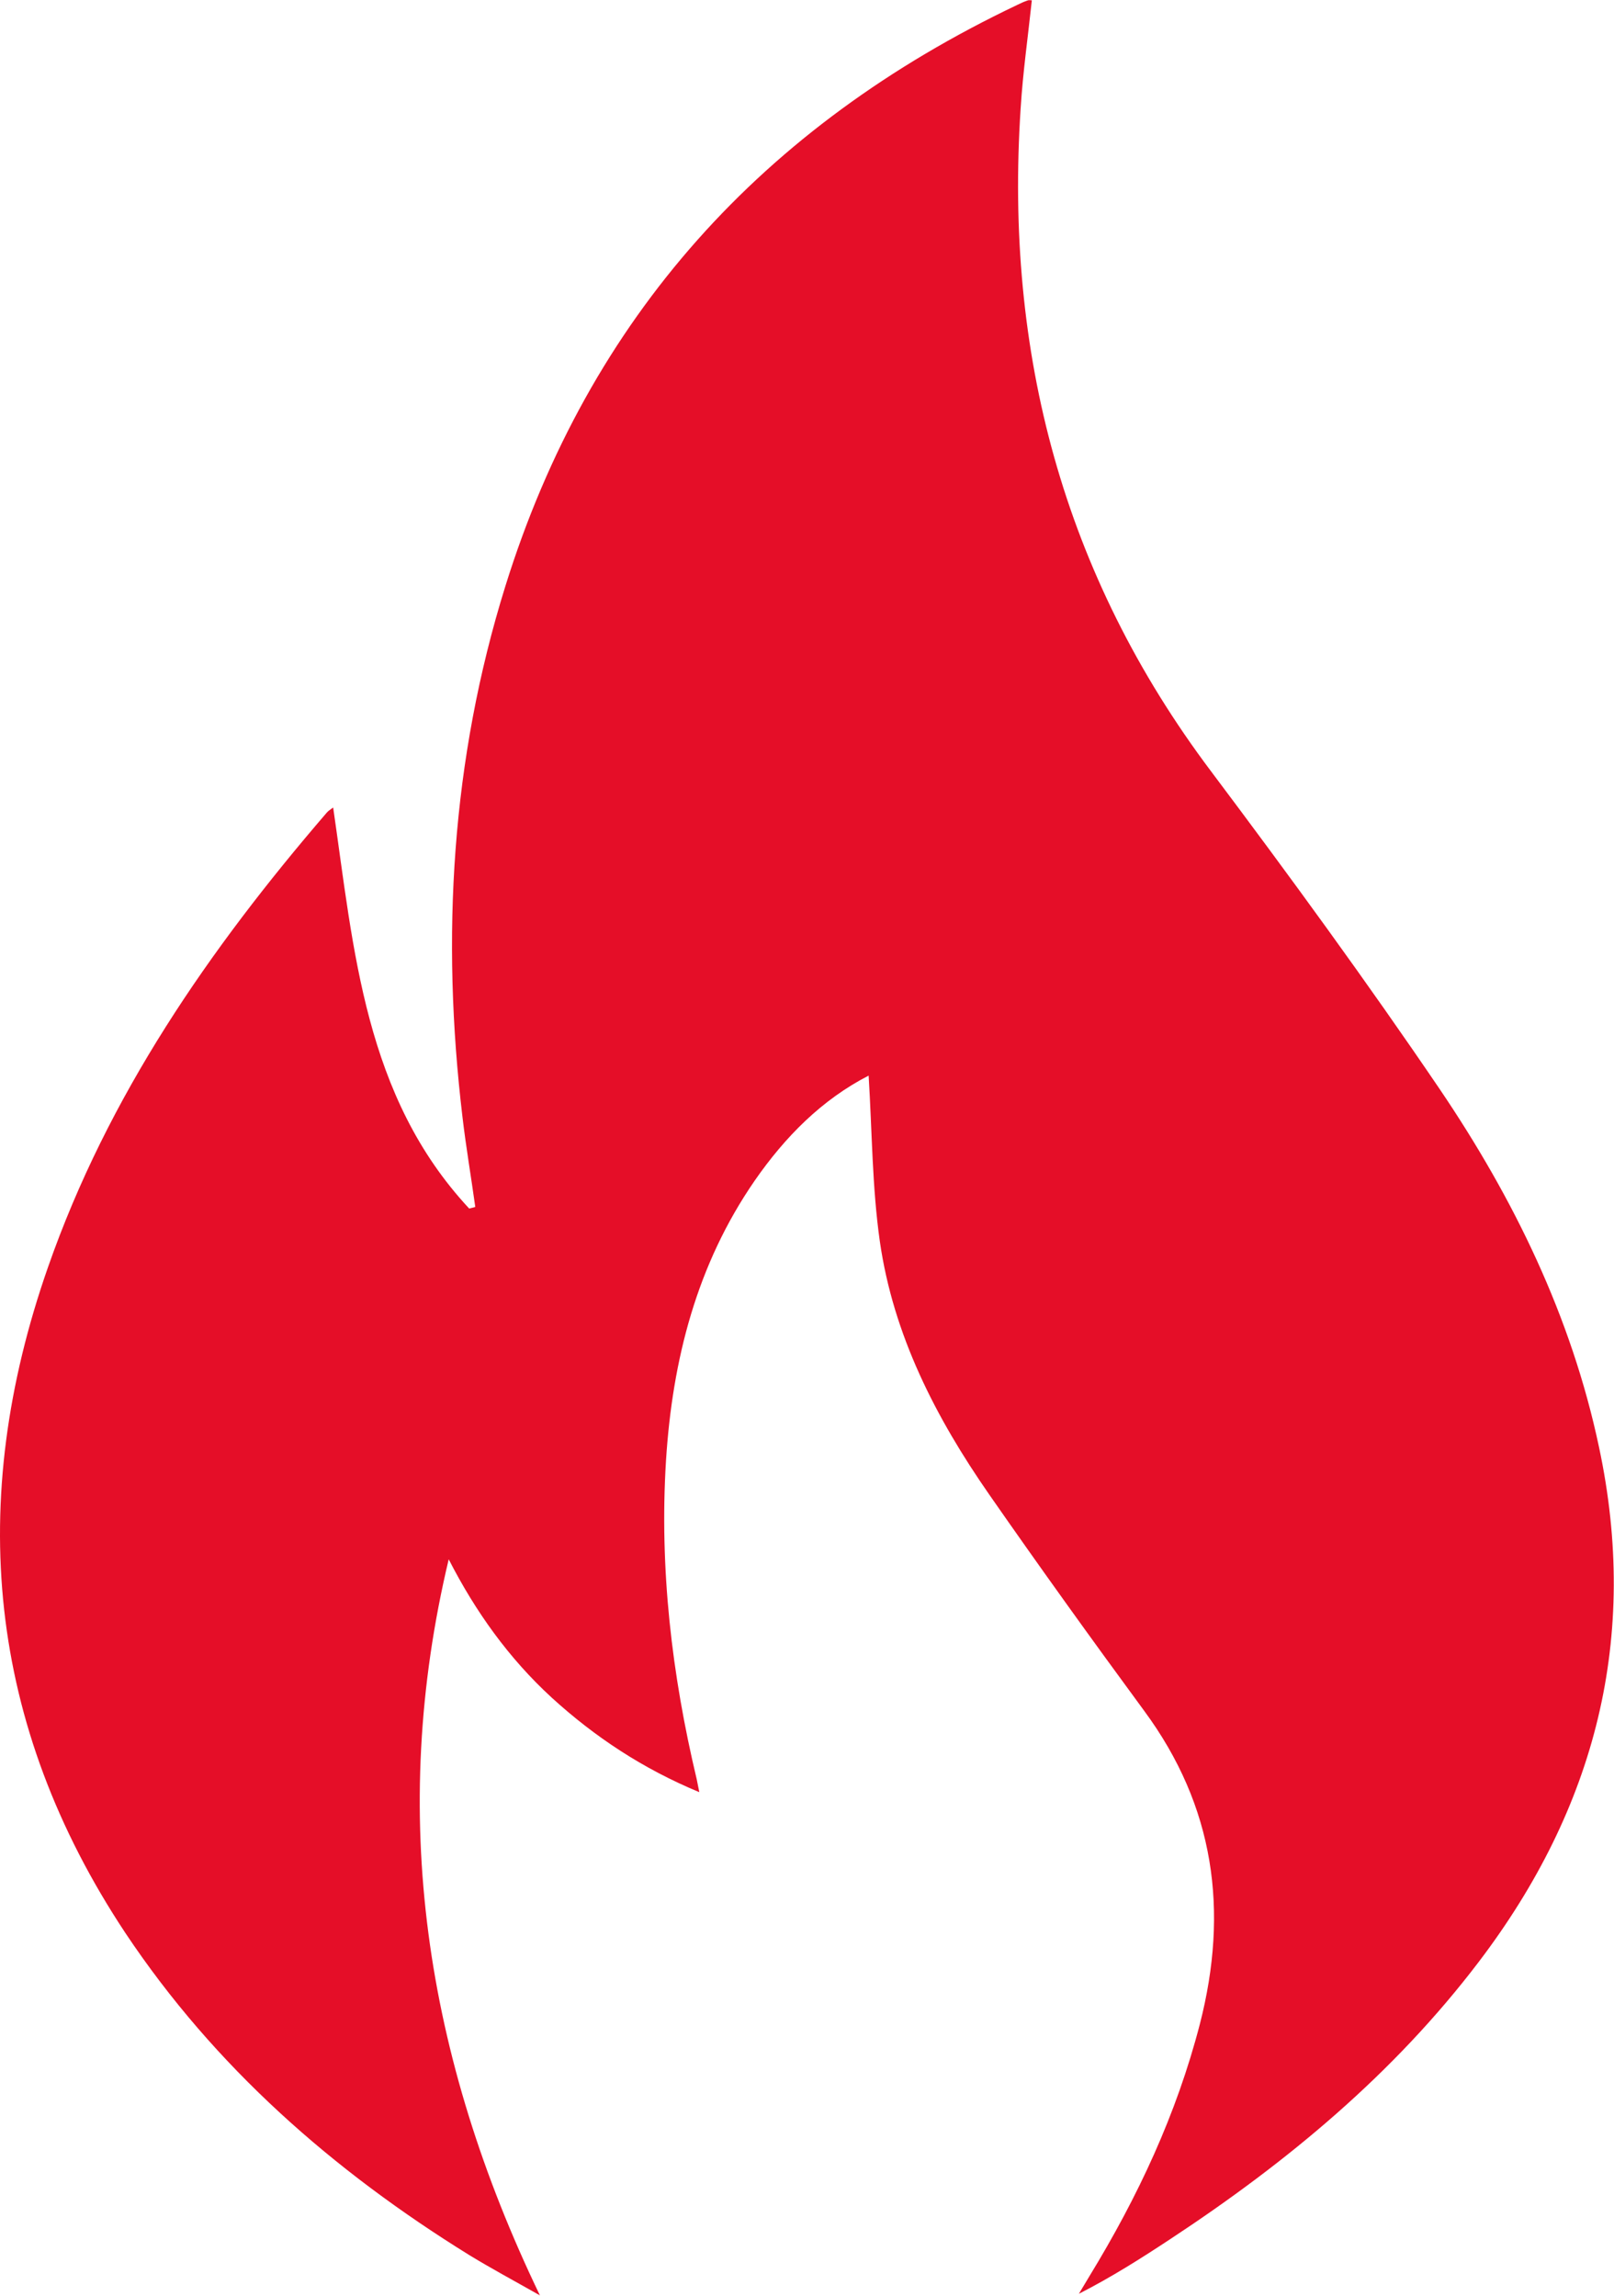 <svg width="168" height="239" viewBox="0 0 168 239" fill="none" xmlns="http://www.w3.org/2000/svg">
<g clip-path="url(#clip0_101_2)">
<path d="M90.413 111.98C85.549 114.482 81.718 118.35 78.553 122.918C72.523 131.655 69.992 141.56 69.325 152.031C68.626 163.269 69.925 174.34 72.523 185.244C72.59 185.578 72.657 185.911 72.79 186.578C66.927 184.144 61.93 180.843 57.432 176.741C52.968 172.639 49.504 167.804 46.706 162.335C40.376 188.879 44.24 214.123 56.2 238.967C53.435 237.4 51.07 236.132 48.838 234.765C34.679 225.995 22.353 215.19 13.059 201.251C-1.333 179.542 -3.531 156.299 4.997 131.922C11.227 114.081 21.787 98.808 34.013 84.602C34.18 84.402 34.413 84.269 34.679 84.069C36.845 98.975 37.944 114.115 48.838 125.82L49.471 125.653C49.038 122.518 48.505 119.417 48.138 116.282C45.906 97.574 46.972 79.1 52.602 61.026C61.33 32.981 79.453 13.106 105.837 0.534C106.237 0.334 106.603 0.167 107.003 0.034C107.136 0 107.269 0.034 107.403 0.034C107.003 3.802 106.47 7.537 106.237 11.305C104.571 36.682 110.634 59.792 126.058 80.3C134.22 91.172 142.249 102.176 149.877 113.414C157.573 124.786 163.569 137.091 166.434 150.63C170.665 170.438 166.101 188.212 153.942 204.219C145.08 215.891 133.987 225.094 121.827 233.098C118.796 235.099 115.698 237.066 112.3 238.8C112.666 238.2 113.033 237.566 113.399 236.966C118.43 228.729 122.46 220.126 124.892 210.722C127.924 198.917 126.425 188.046 119.096 178.108C113.632 170.672 108.236 163.169 102.972 155.599C97.409 147.595 92.978 138.992 91.579 129.221C90.779 123.585 90.779 117.85 90.413 111.947V111.98Z" fill="#E50E28"/>
</g>
<defs>
<clipPath id="clip0_101_2">
<rect width="168" height="239" fill="white"/>
</clipPath>
</defs>
</svg>
